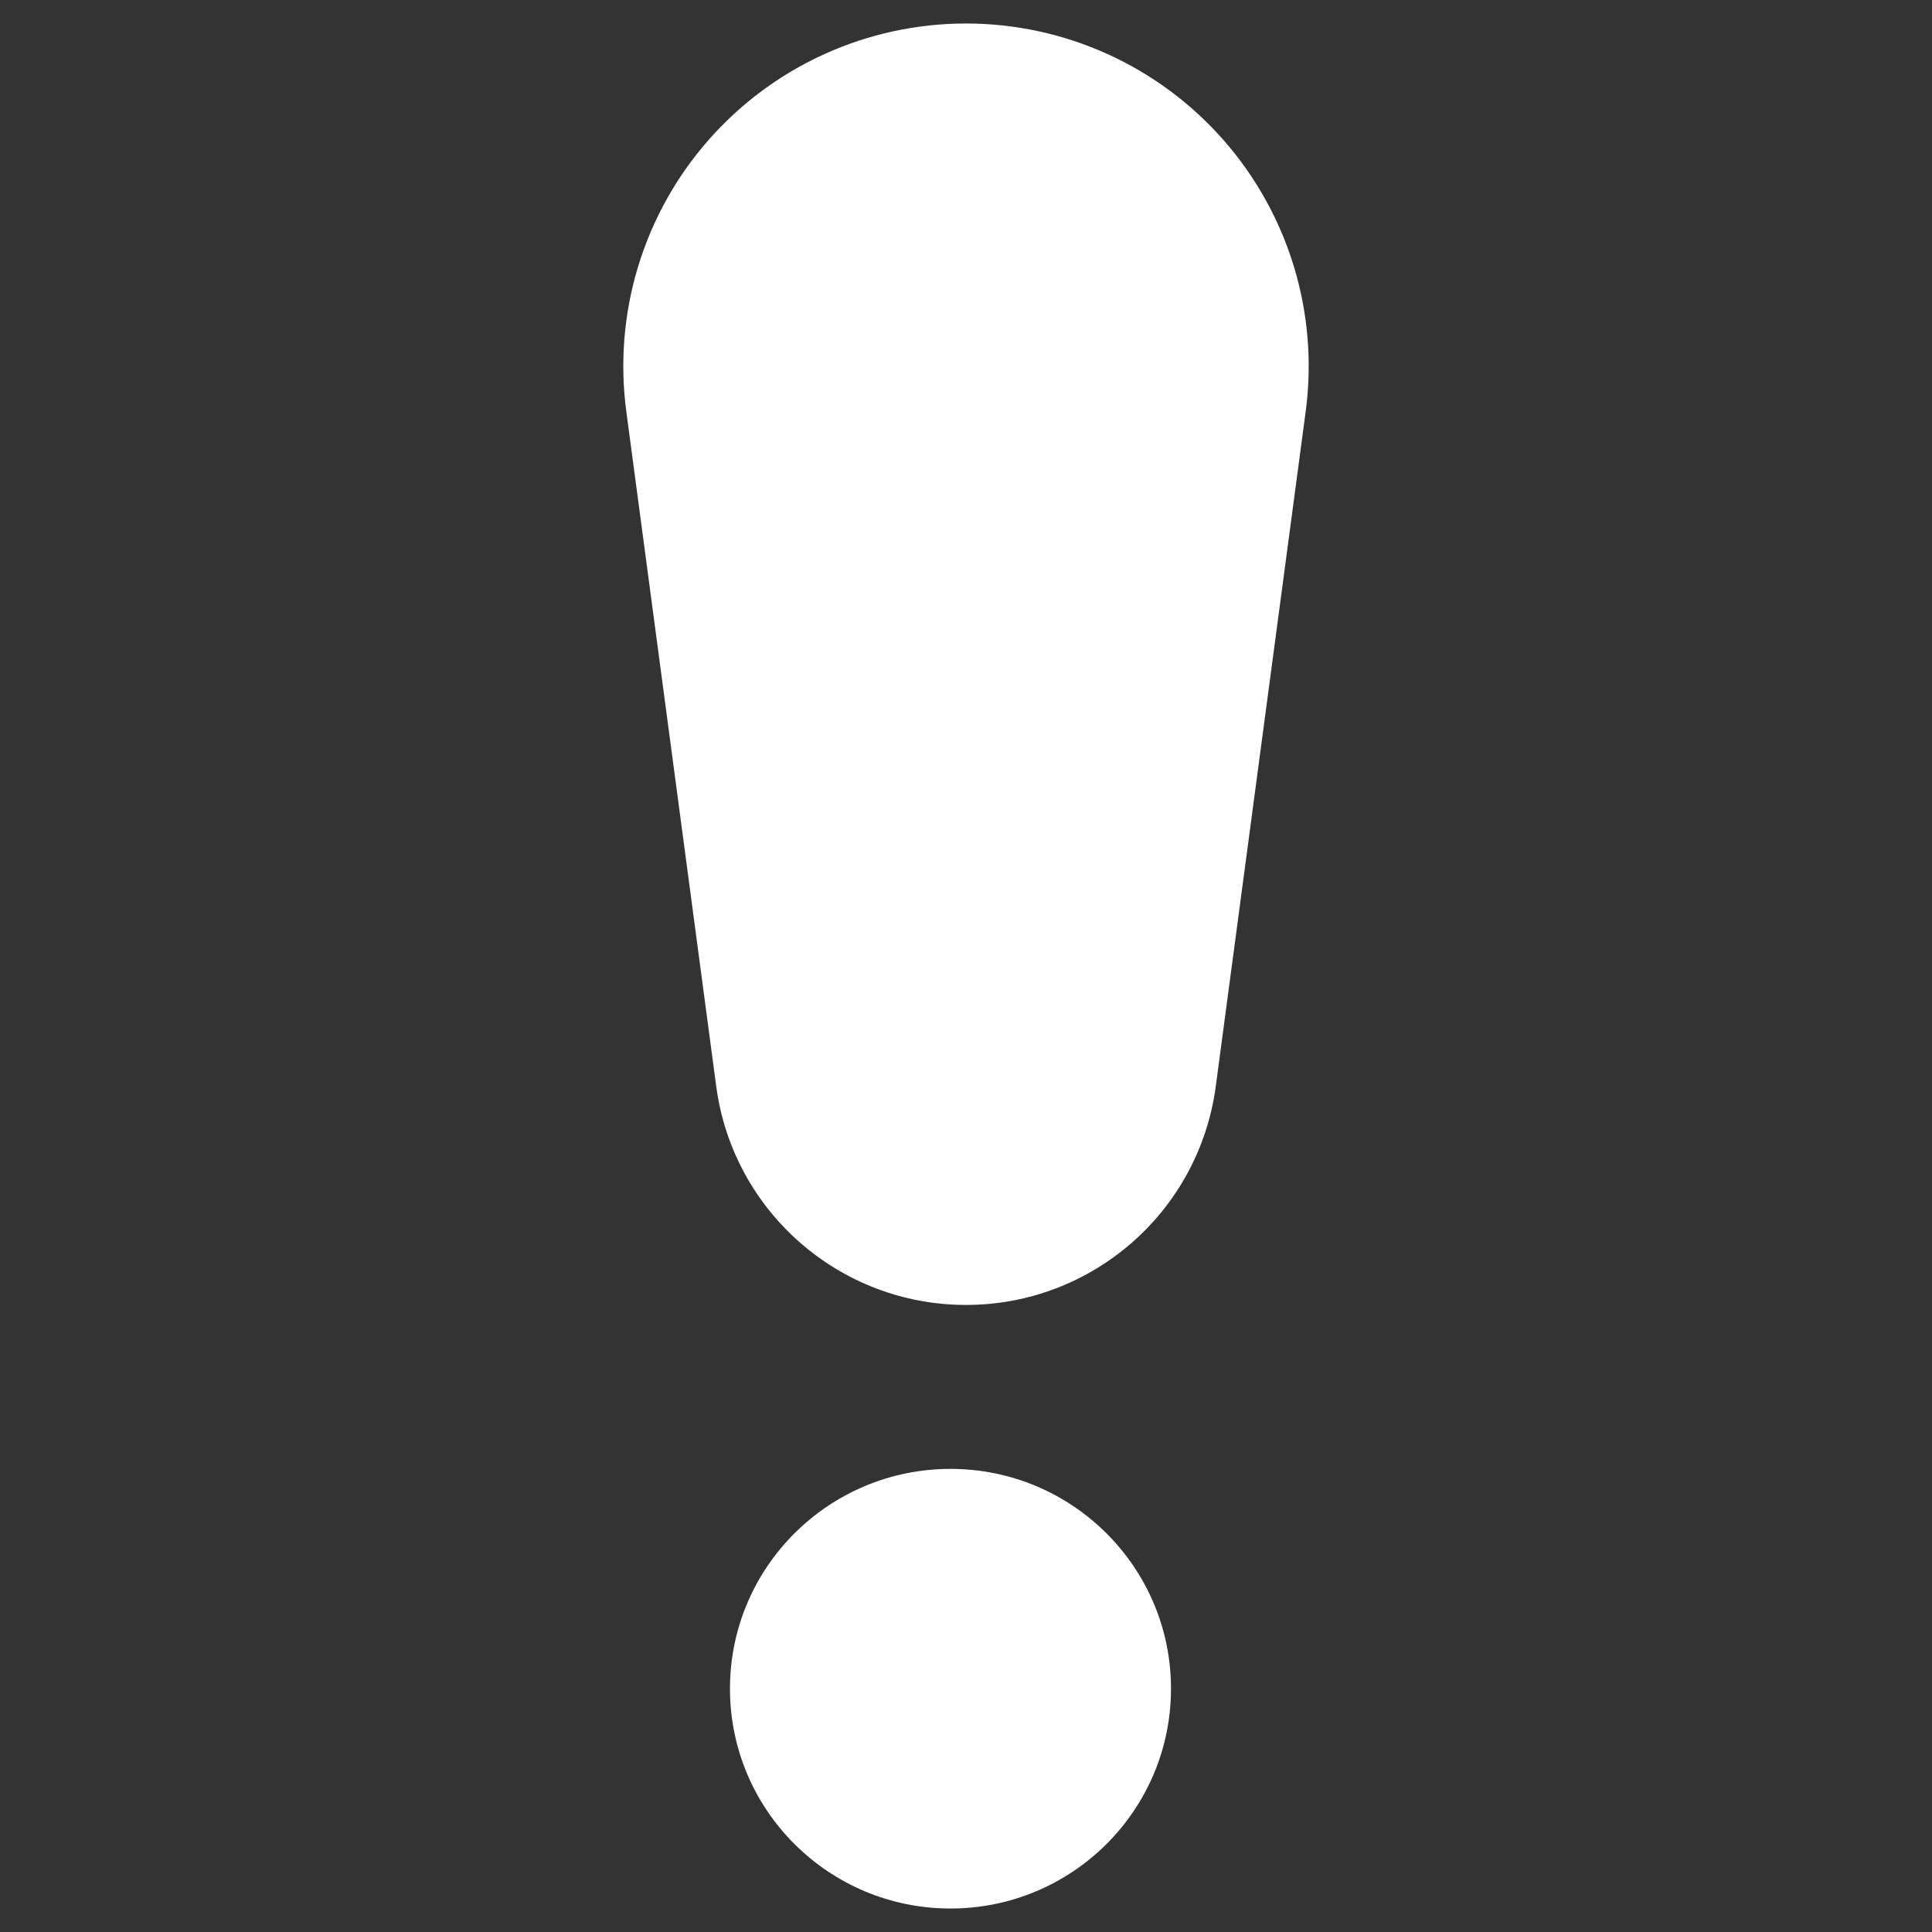 <?xml version="1.0" encoding="UTF-8" standalone="no"?><!DOCTYPE svg PUBLIC "-//W3C//DTD SVG 1.1//EN" "http://www.w3.org/Graphics/SVG/1.1/DTD/svg11.dtd"><svg width="100%" height="100%" viewBox="0 0 256 256" version="1.1" xmlns="http://www.w3.org/2000/svg" xmlns:xlink="http://www.w3.org/1999/xlink" xml:space="preserve" xmlns:serif="http://www.serif.com/" style="fill-rule:evenodd;clip-rule:evenodd;stroke-linejoin:round;stroke-miterlimit:2;"><rect x="0" y="0" width="256" height="256" fill="#333333" stroke="none"/><g id="Alert"><path d="M173.011,54.516c1.729,-12.973 -2.225,-26.062 -10.847,-35.909c-8.622,-9.847 -21.073,-15.494 -34.162,-15.494c-0.001,-0 -0.003,-0 -0.004,-0c-13.089,-0 -25.54,5.647 -34.162,15.494c-8.622,9.847 -12.576,22.936 -10.847,35.909c3.904,29.304 8.653,64.948 11.914,89.422c2.21,16.586 16.358,28.973 33.09,28.973c0.005,0 0.009,0 0.014,0c16.732,0 30.88,-12.387 33.09,-28.973c3.261,-24.474 8.01,-60.118 11.914,-89.422Z" style="fill:#fff;"/><ellipse cx="125.944" cy="223.761" rx="29.219" ry="29.126" style="fill:#fff;"/></g></svg>